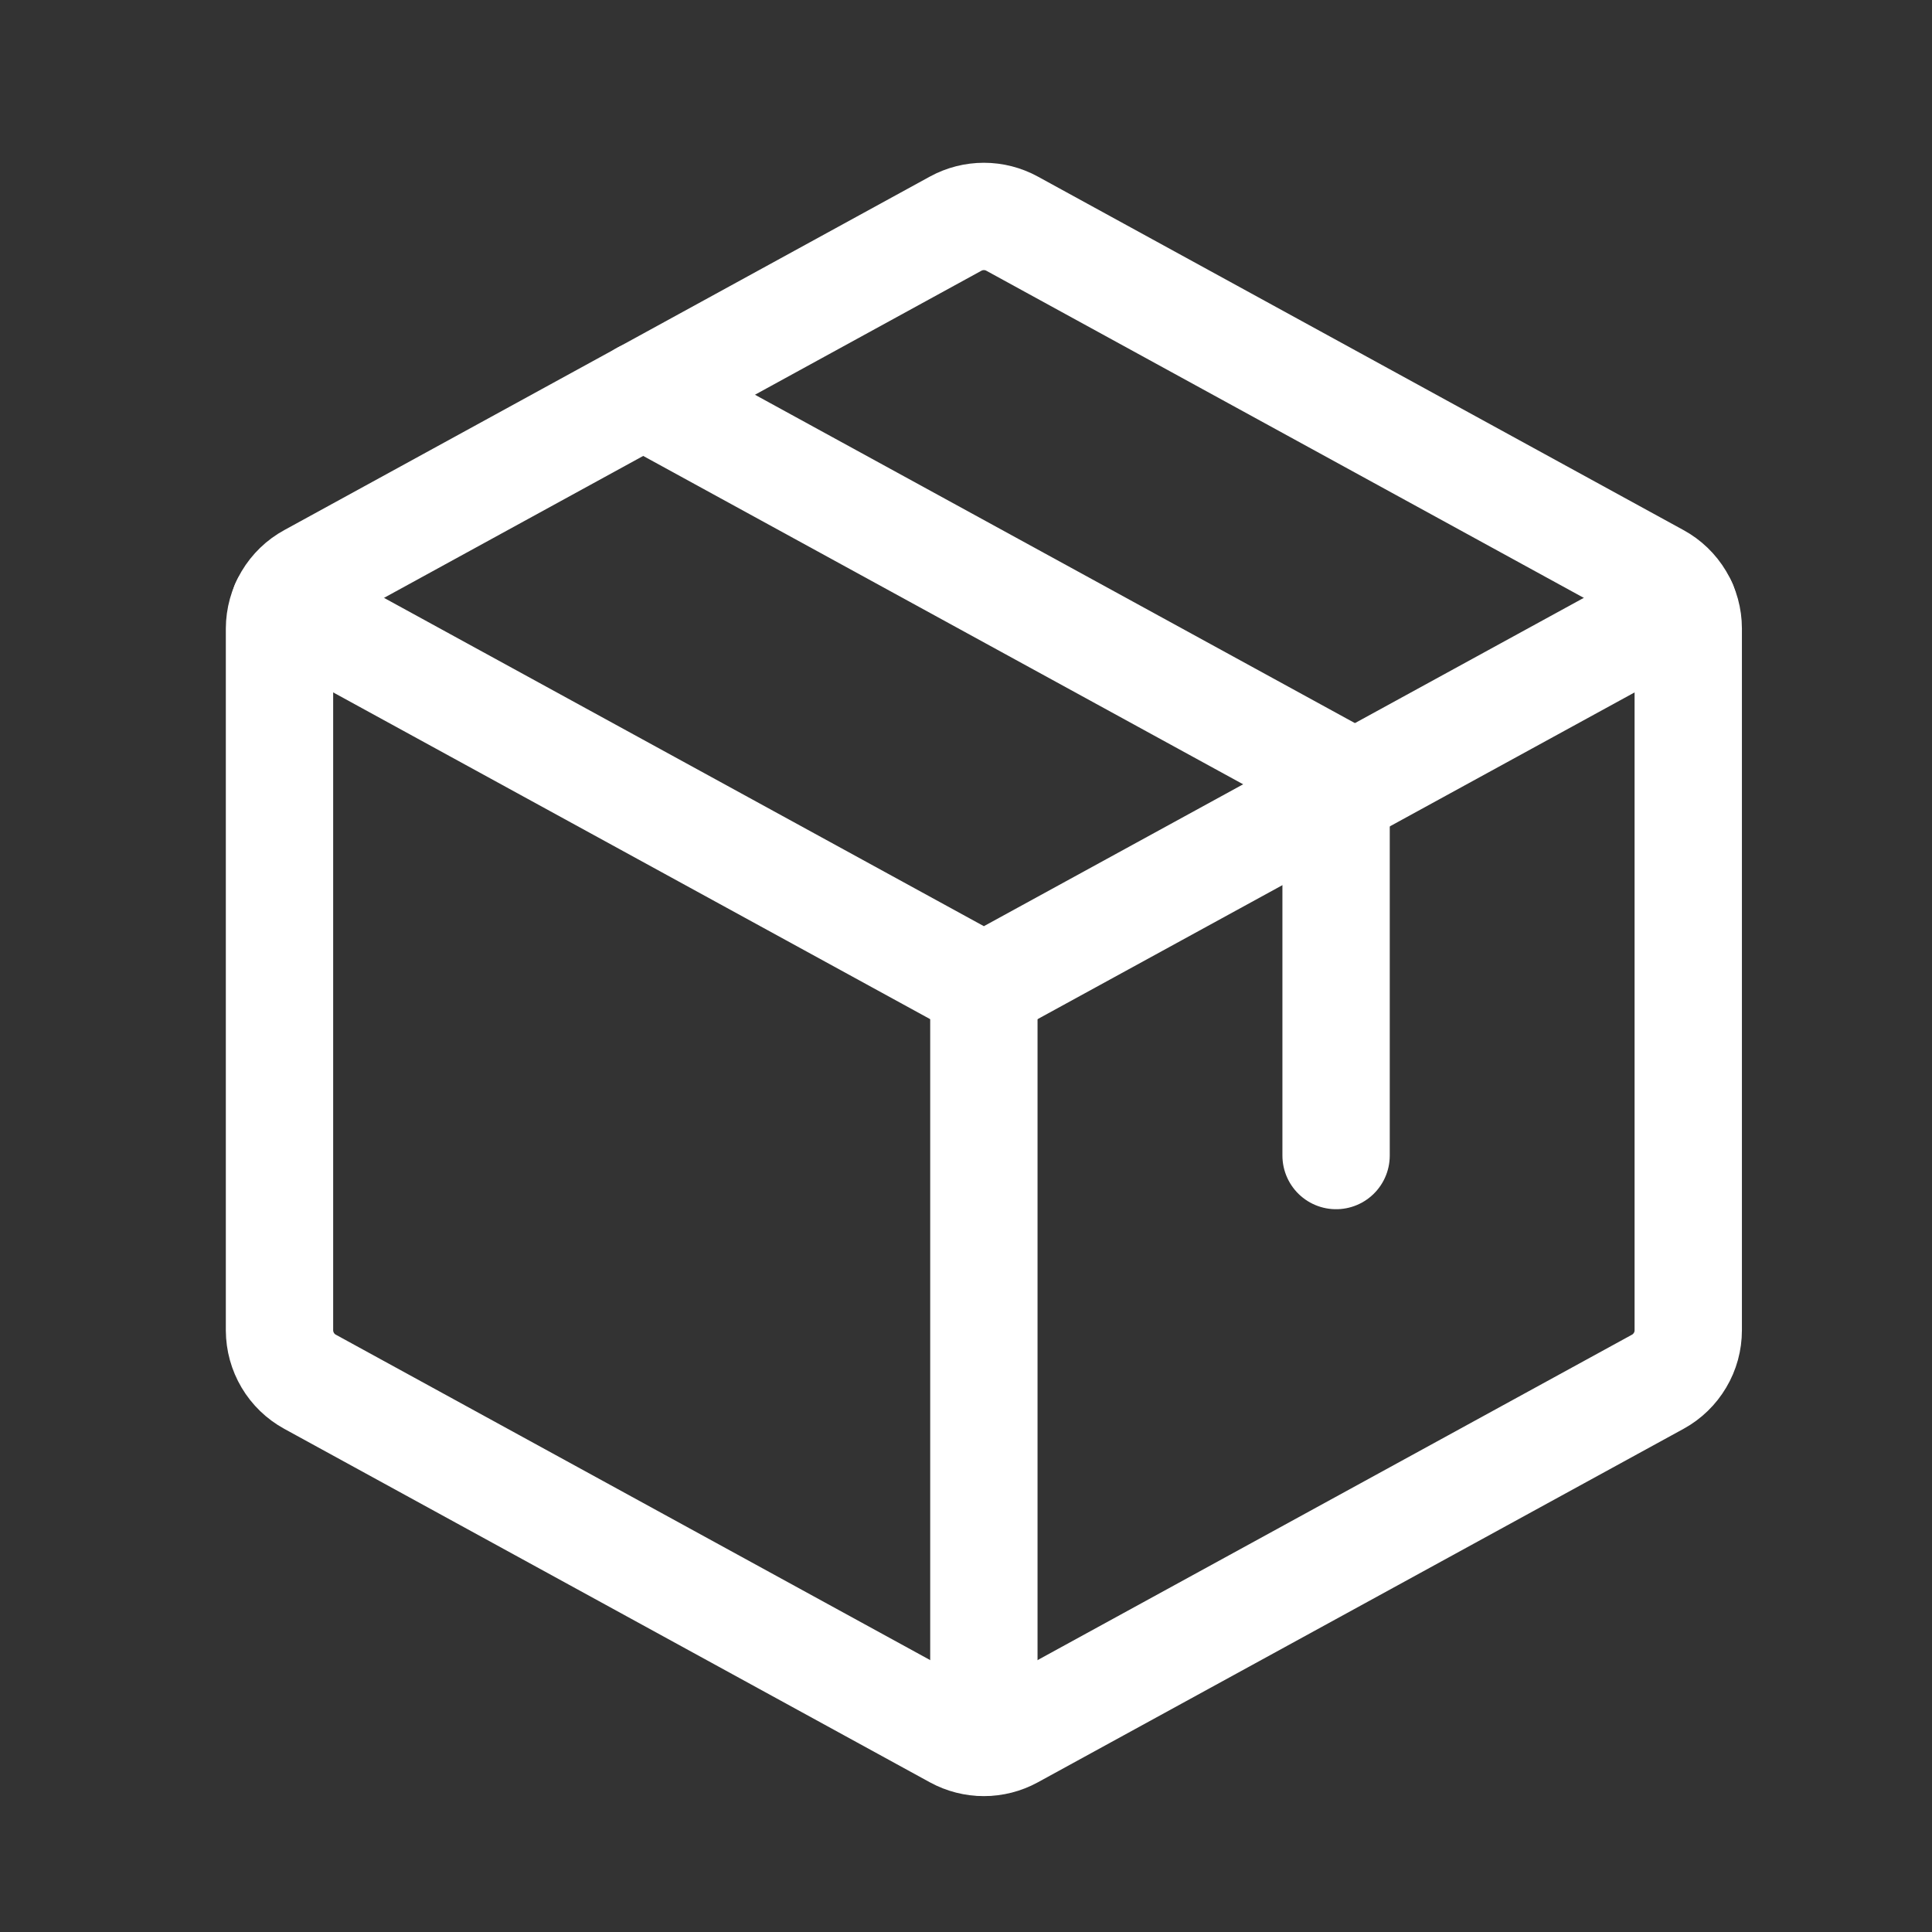 <svg width="36" height="36" viewBox="0 0 36 36" fill="none" xmlns="http://www.w3.org/2000/svg">
<rect x="0" y="0" width="36" height="36" fill="#333333" stroke="none"/>
<path d="M5.304 11.267L18.333 18.398L31.363 11.267" stroke="white" stroke-width="2" stroke-linecap="round" stroke-linejoin="round"/>
<path d="M18.333 18.398V32.464" stroke="white" stroke-width="2" stroke-linecap="round" stroke-linejoin="round"/>
<path d="M30.89 25.747L18.858 32.334C18.697 32.422 18.517 32.468 18.333 32.468C18.15 32.468 17.969 32.422 17.808 32.334L5.777 25.747C5.605 25.653 5.462 25.515 5.362 25.346C5.262 25.178 5.209 24.986 5.208 24.79V11.712C5.209 11.516 5.262 11.324 5.362 11.155C5.462 10.987 5.605 10.848 5.777 10.755L17.808 4.167C17.969 4.079 18.15 4.033 18.333 4.033C18.517 4.033 18.697 4.079 18.858 4.167L30.89 10.755C31.061 10.848 31.205 10.987 31.305 11.155C31.405 11.324 31.458 11.516 31.458 11.712V24.787C31.458 24.984 31.406 25.176 31.305 25.345C31.205 25.514 31.062 25.653 30.89 25.747Z" stroke="white" stroke-width="2" stroke-linecap="round" stroke-linejoin="round"/>
<path d="M11.984 7.355L24.896 14.422V21.532" stroke="white" stroke-width="2" stroke-linecap="round" stroke-linejoin="round"/>
</svg>
